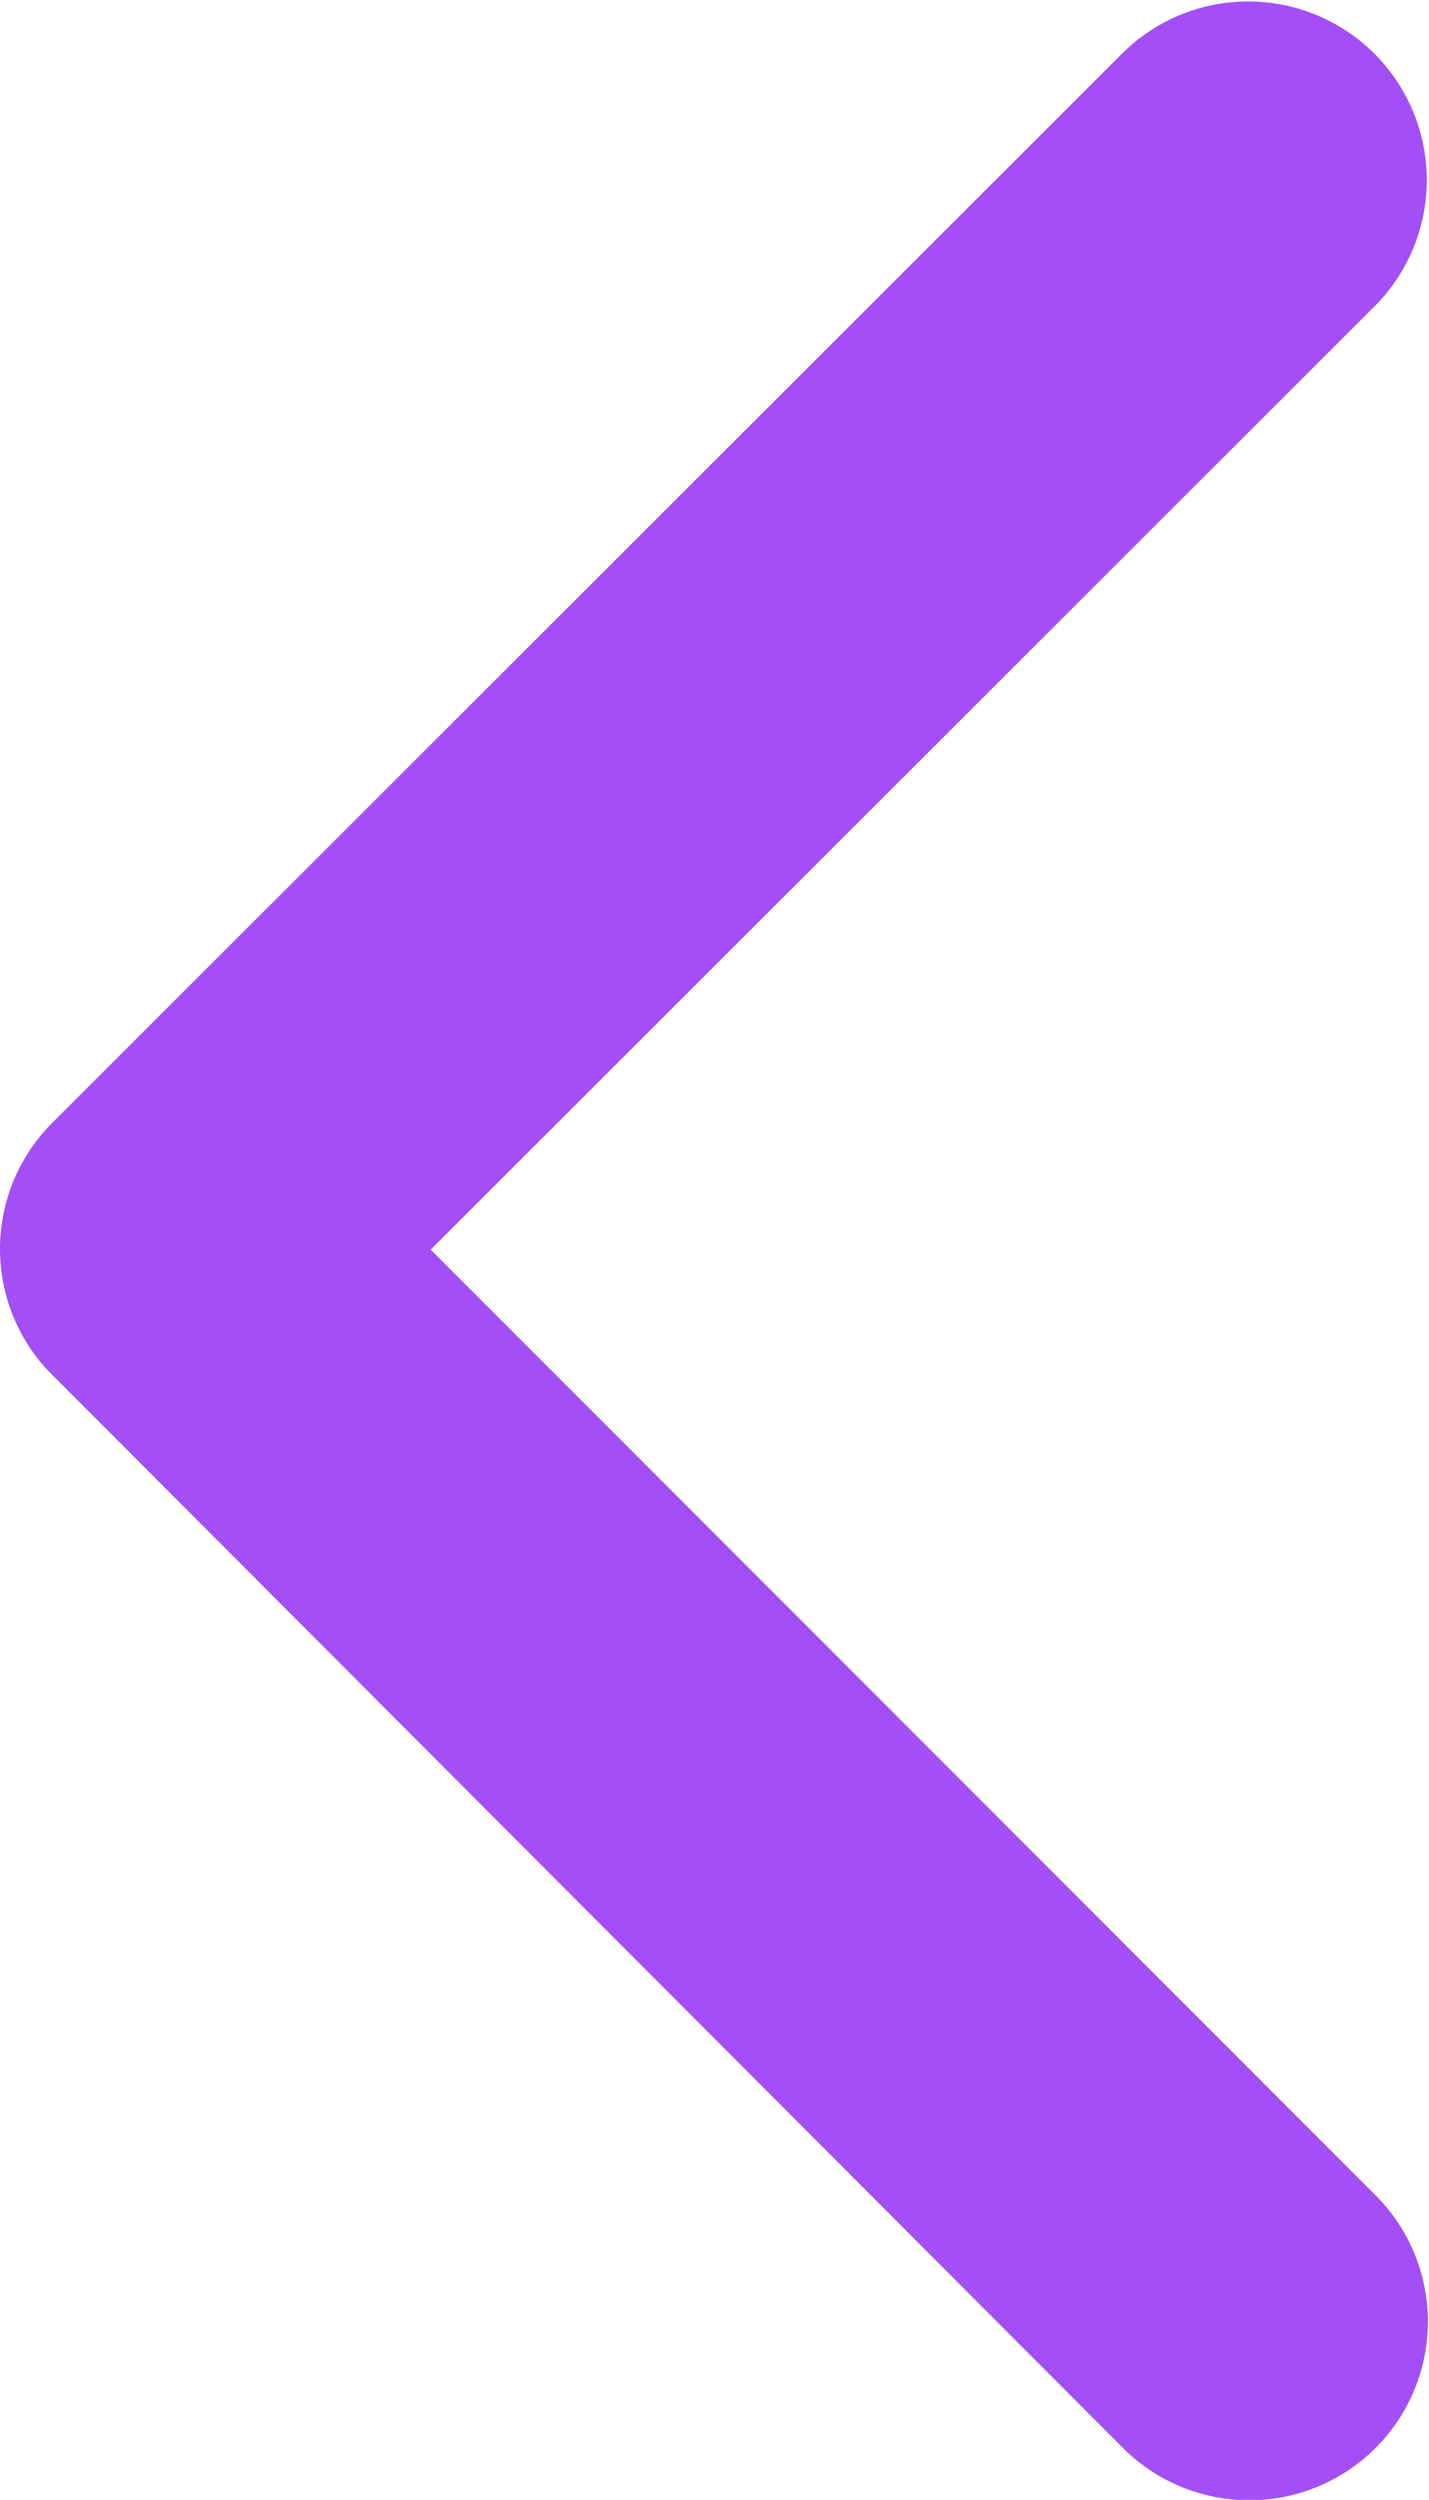 <svg xmlns="http://www.w3.org/2000/svg" width="17.69" height="30.942" viewBox="0 0 17.69 30.942">
  <path id="Icon_ionic-ios-arrow-back" data-name="Icon ionic-ios-arrow-back" d="M16.583,21.661l11.708-11.7A2.211,2.211,0,0,0,25.159,6.84L11.895,20.095a2.207,2.207,0,0,0-.064,3.049L25.15,36.491a2.211,2.211,0,0,0,3.132-3.123Z" transform="translate(-11.251 -6.194)" fill="#A34FF5"/>
</svg>
